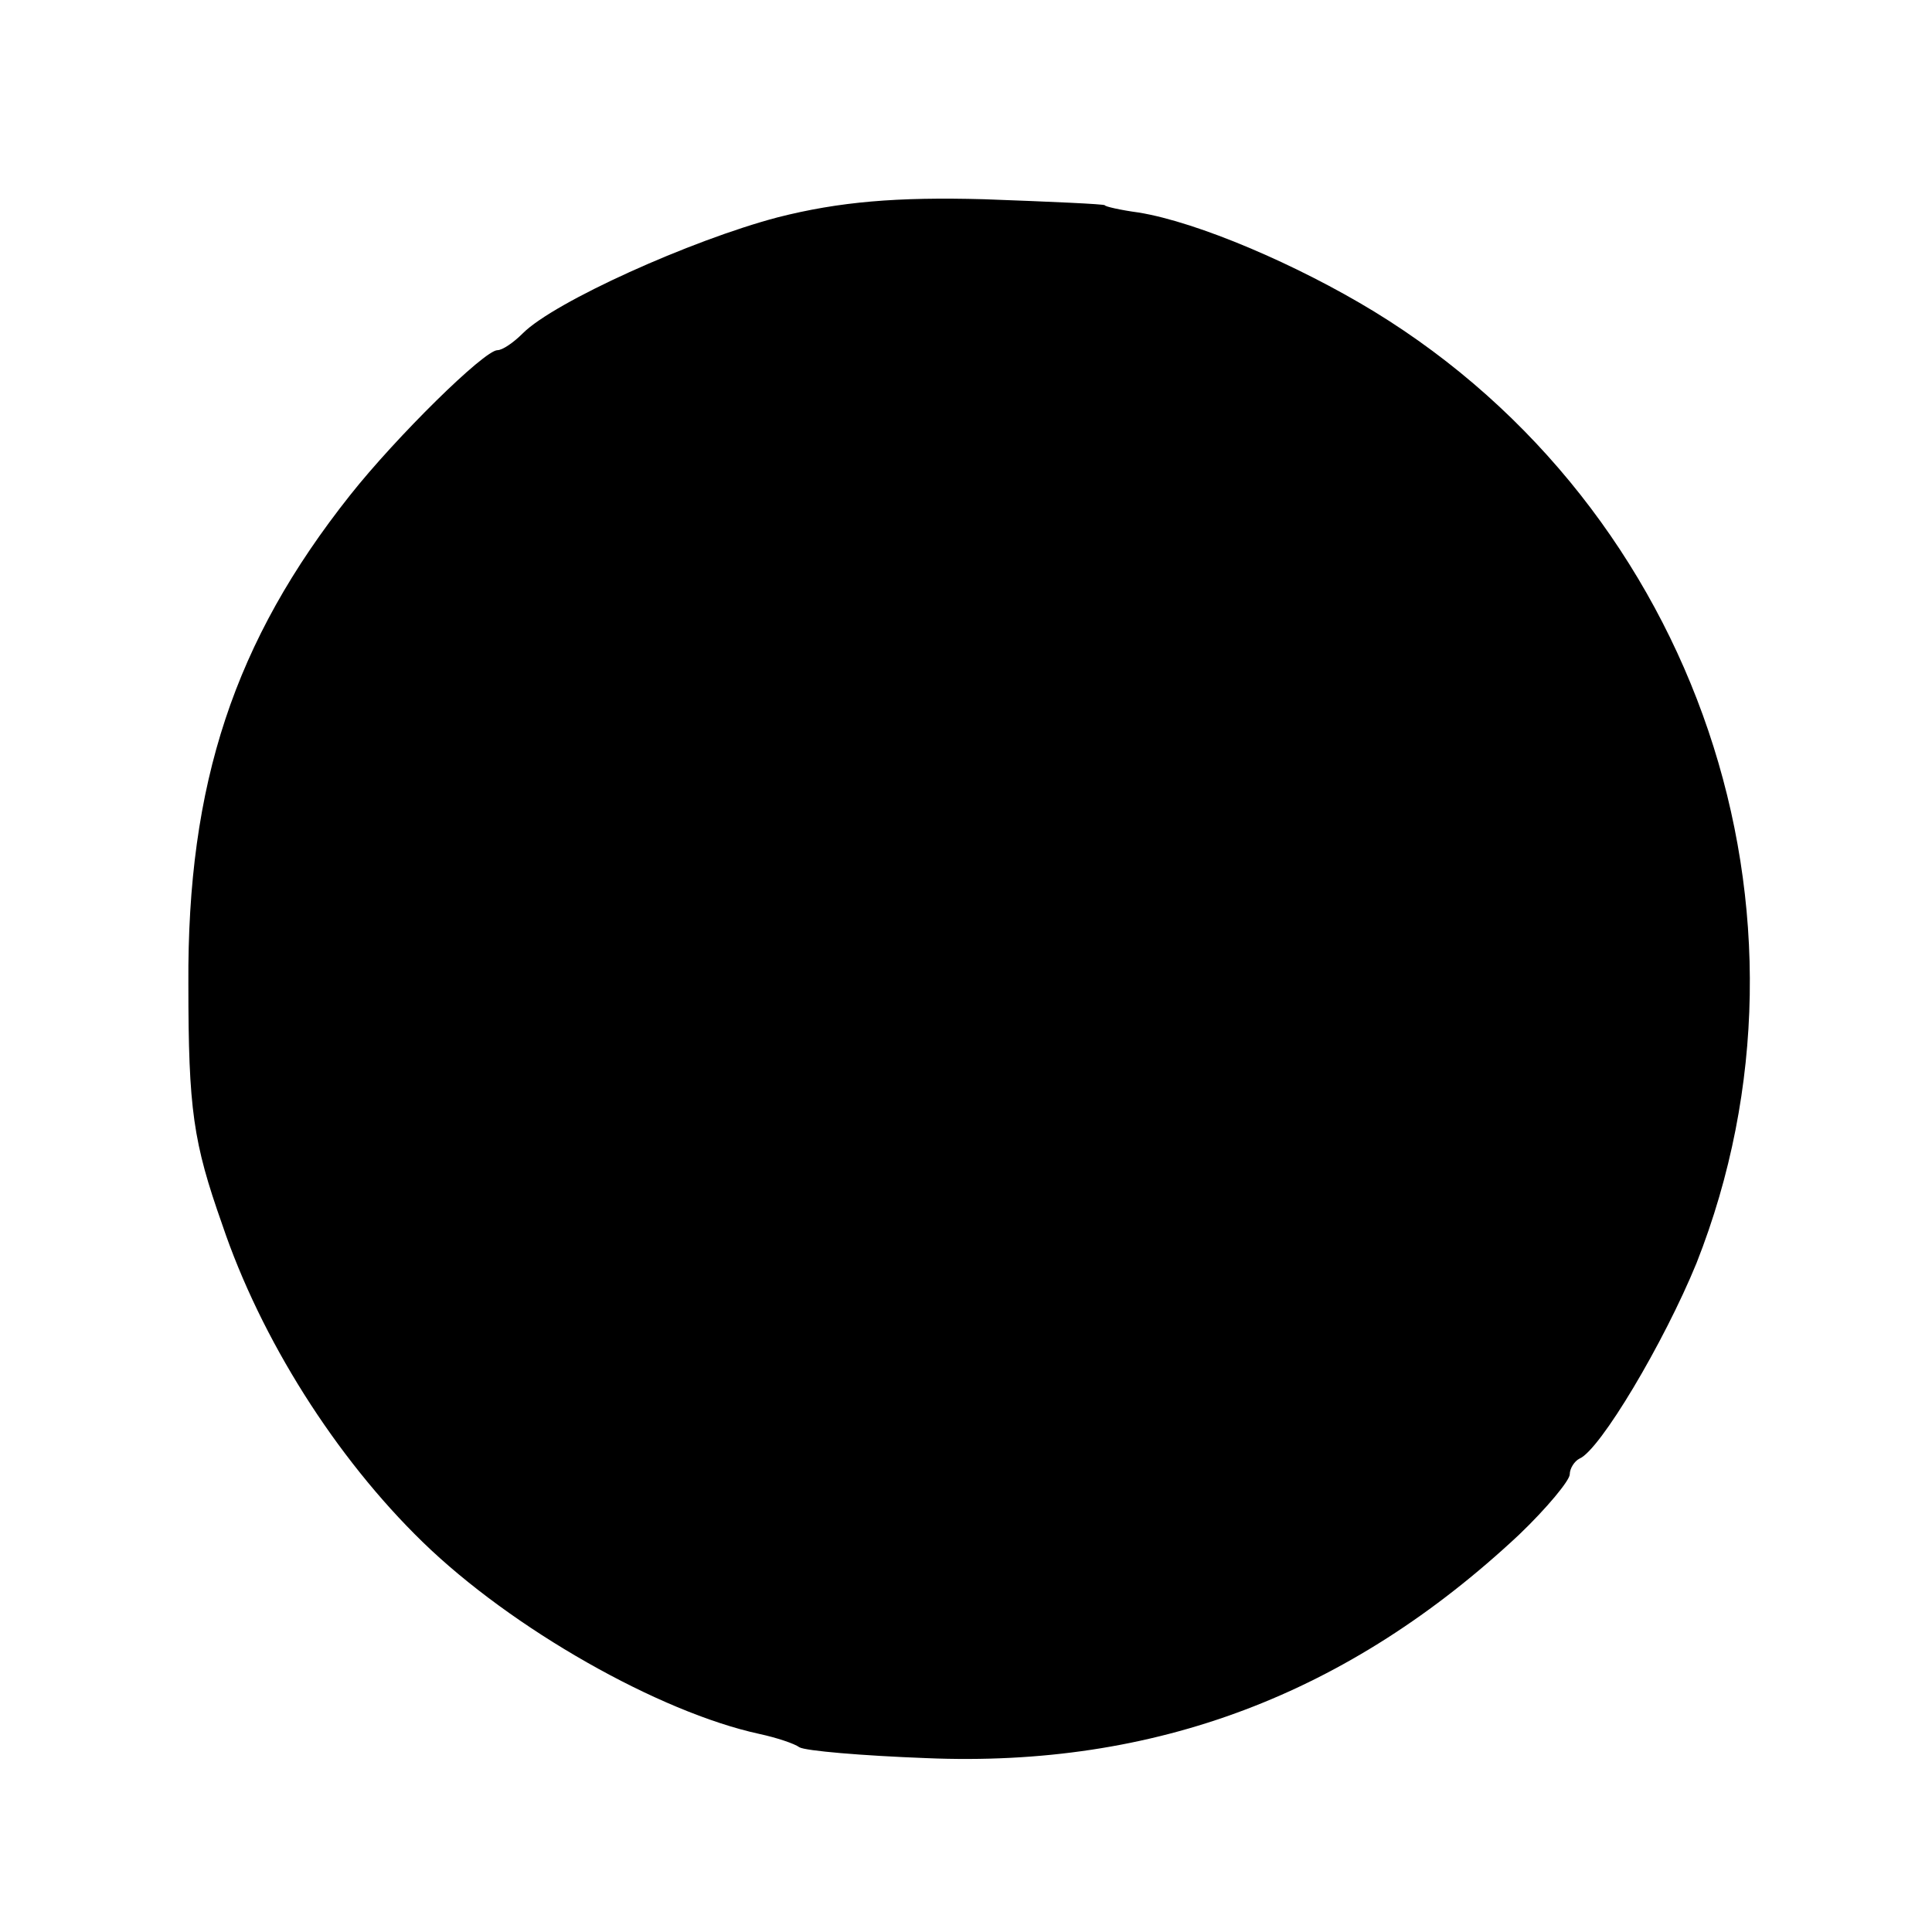<?xml version="1.0" standalone="no"?>
<!DOCTYPE svg PUBLIC "-//W3C//DTD SVG 20010904//EN"
 "http://www.w3.org/TR/2001/REC-SVG-20010904/DTD/svg10.dtd">
<svg version="1.0" xmlns="http://www.w3.org/2000/svg"
 width="160pt" height="160pt" viewBox="0 0 160 160"
 preserveAspectRatio="xMidYMid meet">
<g transform="translate(0,160) scale(0.1,-0.1)"
fill="#000000" stroke="none">
<path d="M644 1420 c-72 -19 -185 -70 -211 -96 -8 -8 -17 -14 -21 -14 -11 0
-84 -72 -122 -120 -96 -121 -135 -239 -134 -405 0 -104 4 -131 28 -199 32 -95
94 -193 166 -263 74 -72 196 -141 279 -159 14 -3 29 -8 33 -11 5 -3 52 -7 105
-9 190 -8 350 53 491 185 23 22 42 45 42 50 0 5 4 11 8 13 17 7 70 96 97 162
114 289 1 624 -267 788 -64 39 -146 74 -195 82 -15 2 -28 5 -28 6 0 1 -45 3
-100 5 -72 2 -120 -2 -171 -15z"/>
</g>
</svg>
